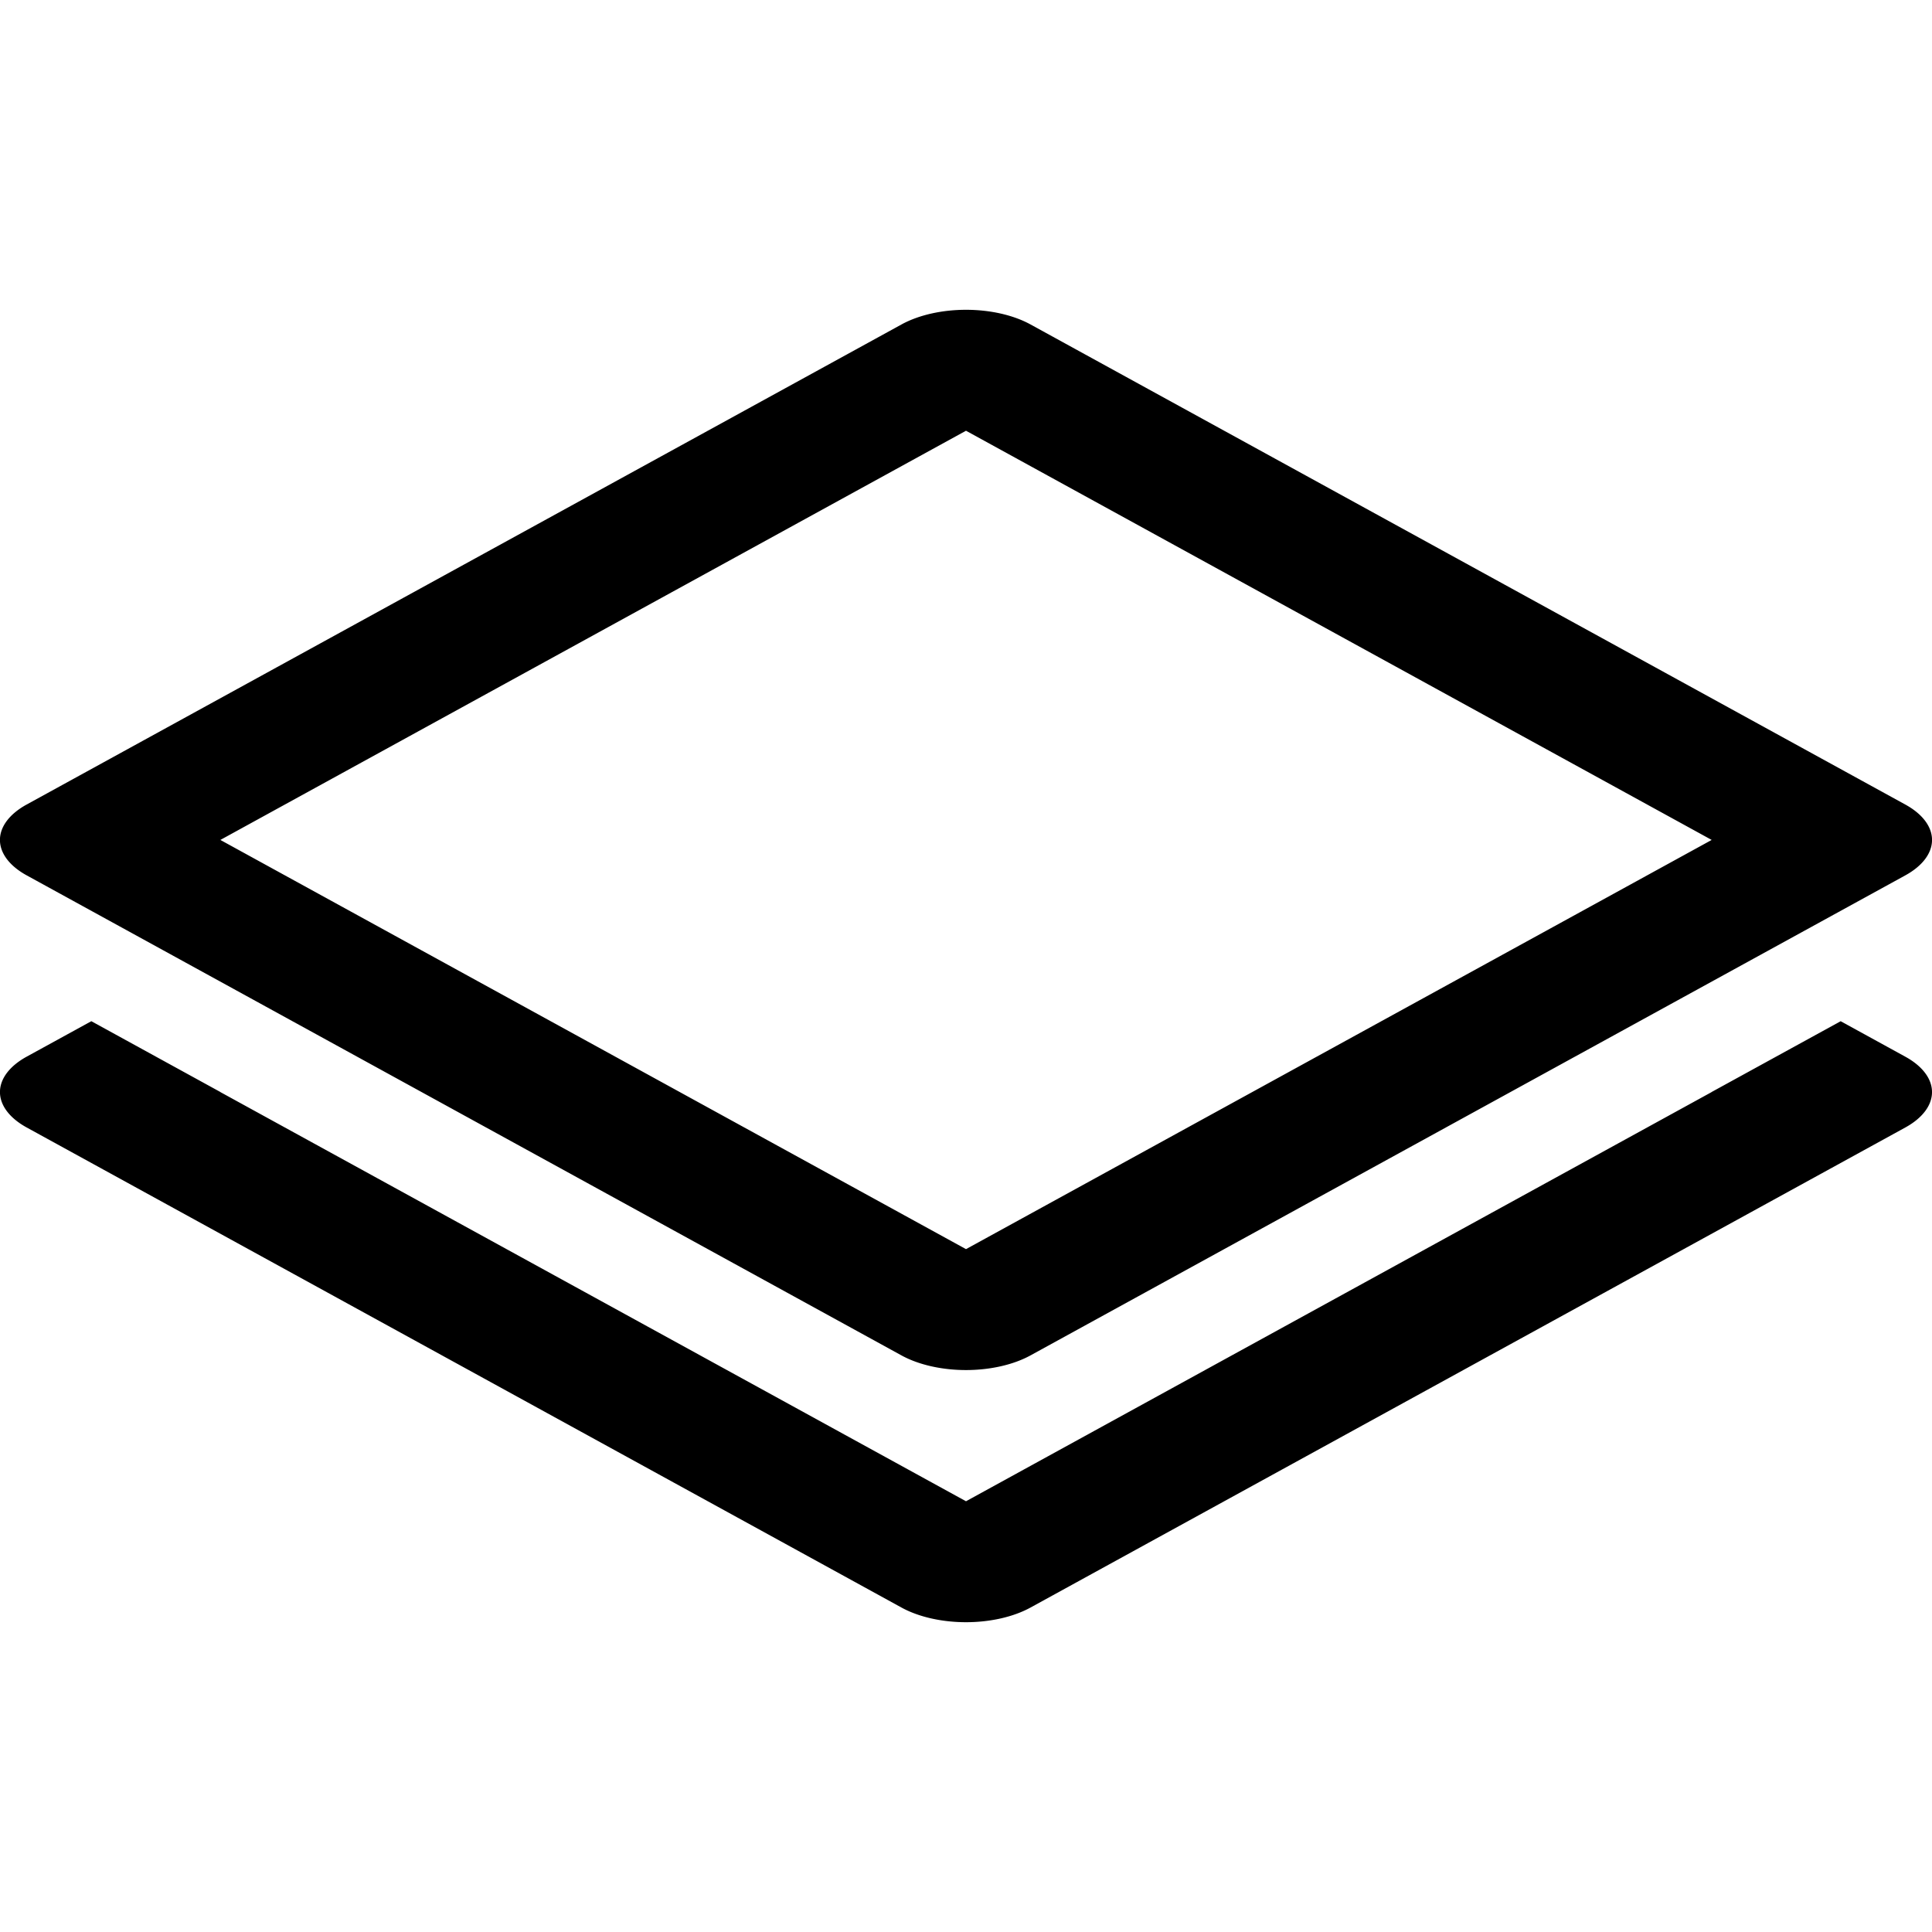 <?xml version="1.0" encoding="utf-8"?>
<svg width="800px" height="800px" viewBox="0 0 100 100" xmlns="http://www.w3.org/2000/svg" xmlns:xlink="http://www.w3.org/1999/xlink" aria-hidden="true" role="img" class="iconify iconify--gis" preserveAspectRatio="xMidYMid meet"><path d="M50.049 16.035a4.725 2.593 0 0 0-3.39.76L1.382 41.641a4.725 2.593 0 0 0 0 3.668l45.275 24.845a4.725 2.593 0 0 0 6.684 0L98.617 45.31a4.725 2.593 0 0 0 0-3.668L53.342 16.795a4.725 2.593 0 0 0-3.293-.76zM50 22.295l38.596 21.18L50 64.655l-38.594-21.18zM4.727 52.857l-3.344 1.834a4.725 2.593 0 0 0 0 3.668l45.275 24.846a4.725 2.593 0 0 0 6.684 0L98.617 58.36a4.725 2.593 0 0 0-.002-3.668l-3.342-1.834l-6.683 3.666l.004.002L50 77.705l-38.596-21.18l.004-.002z" fill="#000000"></path></svg>